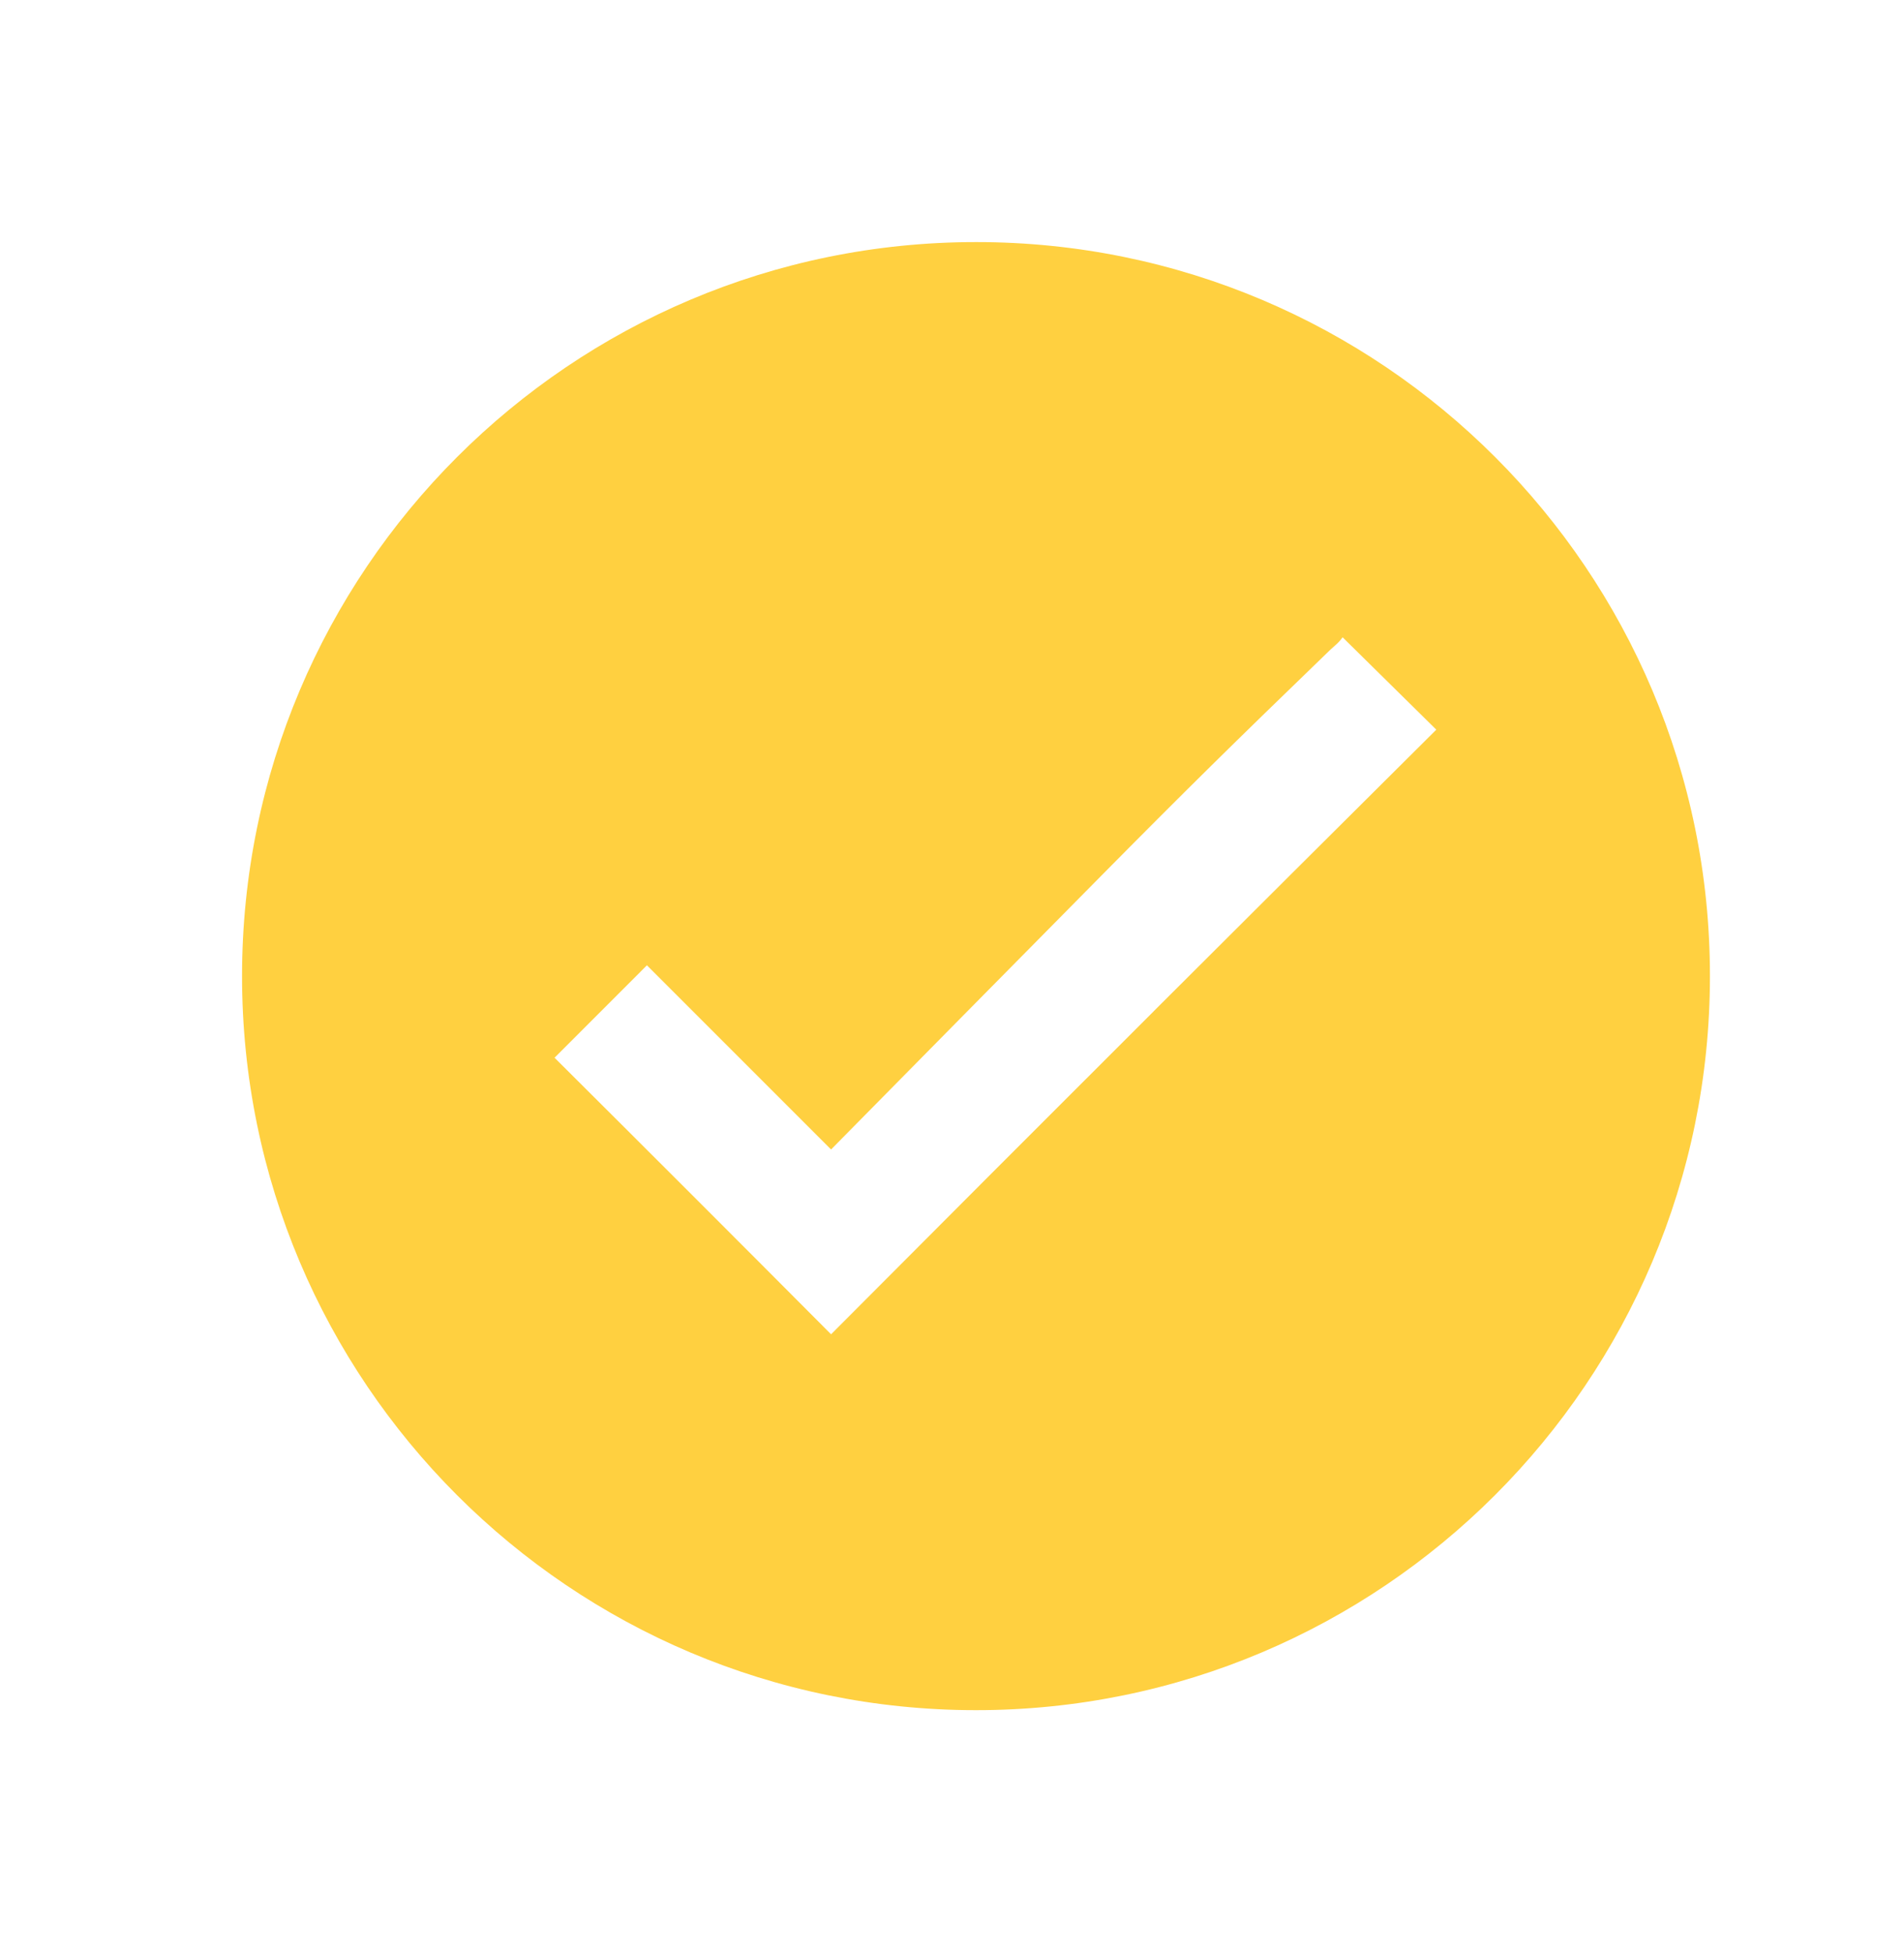 <svg xmlns="http://www.w3.org/2000/svg" xmlns:xlink="http://www.w3.org/1999/xlink" width="39" height="40" xml:space="preserve"><g transform="translate(-101 -308)"><g><g><g><g><path d="M120.992 312.958C112.689 312.958 105.958 319.689 105.958 327.992 105.958 336.294 112.689 343.025 120.992 343.025 129.294 343.025 136.025 336.294 136.025 327.992 136.025 327.991 136.025 327.991 136.025 327.991 136.028 319.691 129.302 312.961 121.003 312.958 120.999 312.958 120.996 312.958 120.992 312.958ZM124.633 328.71C122.443 330.896 120.24 333.102 118.023 335.327 116.139 333.434 114.251 331.546 112.359 329.663L114.251 327.77 118.023 331.542C119.854 329.684 121.675 327.84 123.485 326.009 125.295 324.177 126.296 323.195 128.173 321.381 128.225 321.328 128.282 321.276 128.343 321.223 128.403 321.172 128.456 321.115 128.501 321.052L130.42 322.944C128.191 325.161 126.824 326.522 124.633 328.709Z" fill="#FFD040" fill-rule="nonzero" fill-opacity="1"></path></g></g></g></g></g></svg>